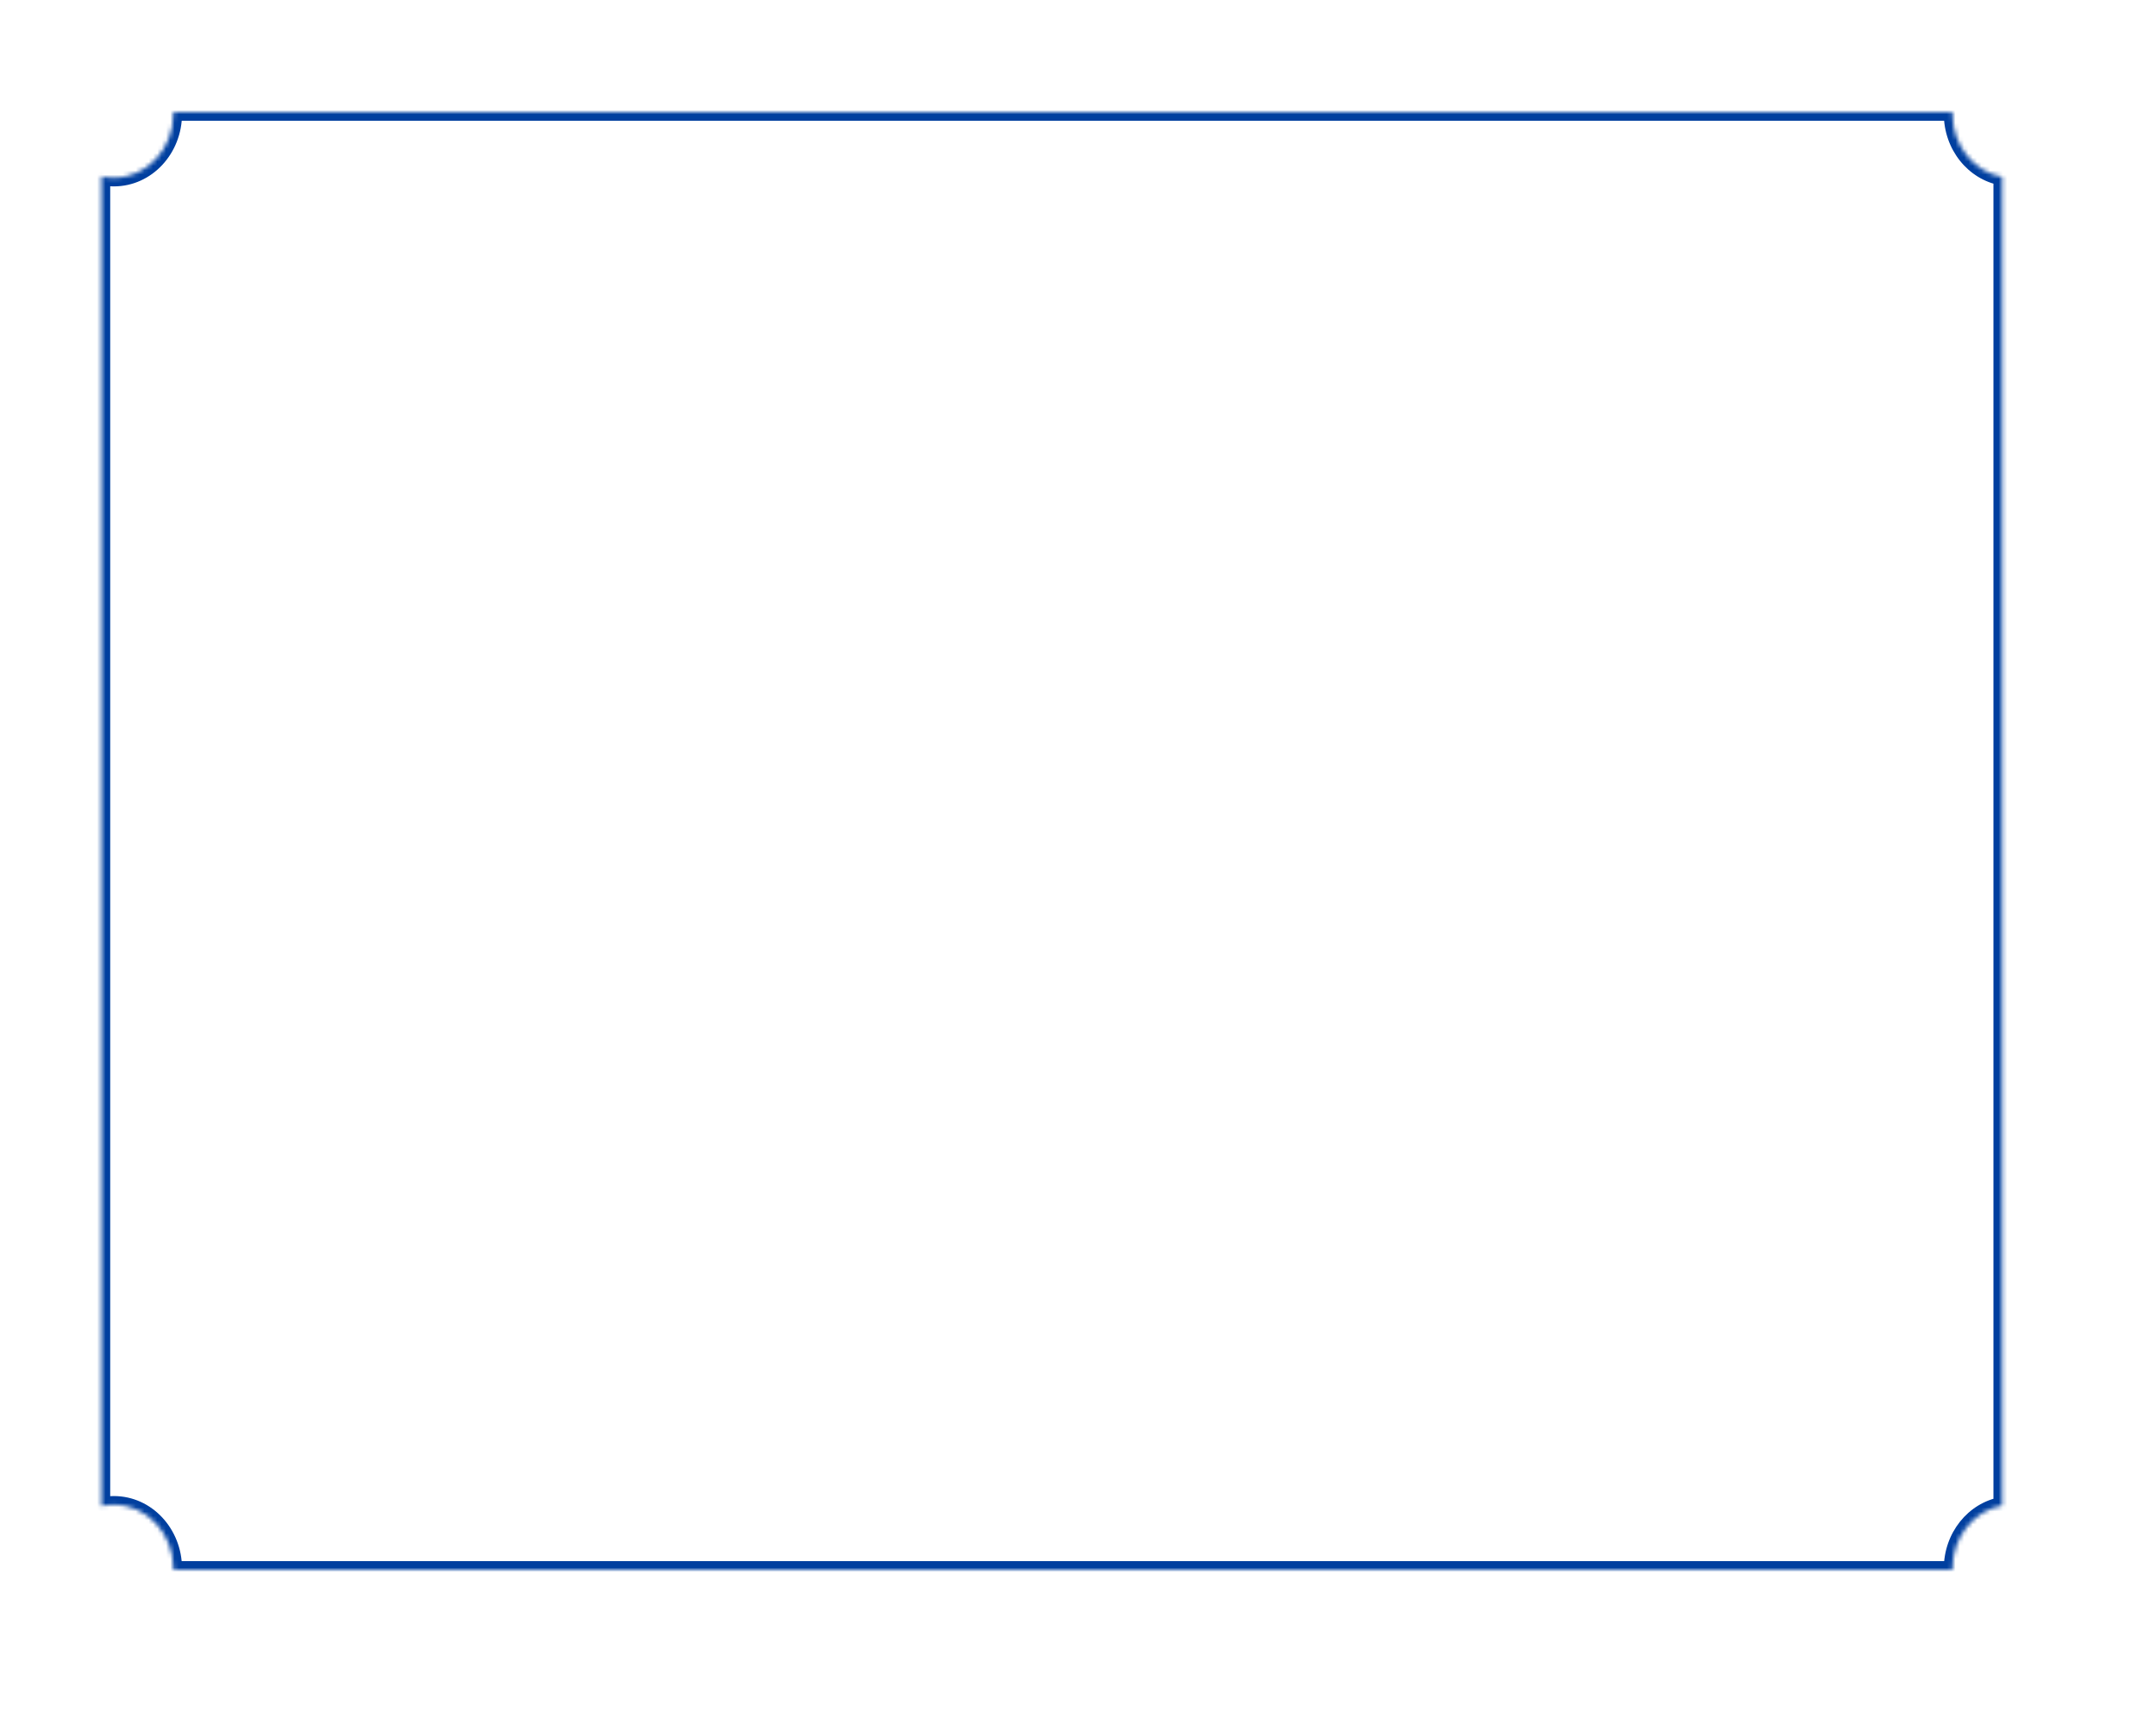 <?xml version="1.0" encoding="UTF-8"?> <svg xmlns="http://www.w3.org/2000/svg" width="500" height="400" viewBox="0 0 500 400" fill="none"> <g filter="url(#filter0_d)"> <path fill-rule="evenodd" clip-rule="evenodd" d="M462.567 375L29.504 375C29.504 366.274 23.011 359.201 15 359.201L15 30.799C23.011 30.799 29.504 23.726 29.504 15L462.567 15C462.567 22.959 467.971 29.544 475 30.639L475 359.361C467.971 360.456 462.567 367.04 462.567 375Z" fill="white"></path> </g> <mask id="path-2-inside-1" fill="white"> <path fill-rule="evenodd" clip-rule="evenodd" d="M26.397 348.912C34.029 348.912 40.215 355.539 40.215 363.715C40.215 363.81 40.215 363.905 40.213 364L452.798 364C452.796 363.905 452.795 363.81 452.795 363.715C452.795 356.383 457.771 350.296 464.302 349.118L464.302 41.014C457.771 39.836 452.795 33.749 452.795 26.418C452.795 26.278 452.797 26.139 452.801 26L40.21 26C40.214 26.139 40.215 26.278 40.215 26.418C40.215 34.593 34.029 41.221 26.397 41.221C25.424 41.221 24.474 41.113 23.558 40.908L23.558 349.224C24.474 349.02 25.424 348.912 26.397 348.912Z"></path> </mask> <path d="M40.213 364L38.213 363.965L38.177 366L40.213 366L40.213 364ZM452.798 364L452.798 366L454.833 366L454.797 363.965L452.798 364ZM464.302 349.118L464.657 351.086L466.302 350.789L466.302 349.118L464.302 349.118ZM464.302 41.014L466.302 41.014L466.302 39.343L464.657 39.046L464.302 41.014ZM452.801 26L454.8 26.052L454.853 24L452.801 24L452.801 26ZM40.21 26L40.21 24L38.158 24L38.211 26.052L40.21 26ZM23.558 40.908L23.995 38.956L21.558 38.411L21.558 40.908L23.558 40.908ZM23.558 349.224L21.558 349.224L21.558 351.721L23.995 351.176L23.558 349.224ZM42.215 363.715C42.215 354.567 35.261 346.912 26.397 346.912L26.397 350.912C32.797 350.912 38.215 356.512 38.215 363.715L42.215 363.715ZM42.213 364.035C42.215 363.929 42.215 363.822 42.215 363.715L38.215 363.715C38.215 363.798 38.215 363.882 38.213 363.965L42.213 364.035ZM452.798 362L40.213 362L40.213 366L452.798 366L452.798 362ZM454.797 363.965C454.796 363.882 454.795 363.799 454.795 363.715L450.795 363.715C450.795 363.822 450.796 363.928 450.798 364.035L454.797 363.965ZM454.795 363.715C454.795 357.268 459.157 352.078 464.657 351.086L463.947 347.15C456.385 348.514 450.795 355.498 450.795 363.715L454.795 363.715ZM462.302 41.014L462.302 349.118L466.302 349.118L466.302 41.014L462.302 41.014ZM450.795 26.418C450.795 34.635 456.385 41.618 463.947 42.983L464.657 39.046C459.157 38.054 454.795 32.864 454.795 26.418L450.795 26.418ZM450.801 25.948C450.797 26.104 450.795 26.261 450.795 26.418L454.795 26.418C454.795 26.295 454.797 26.173 454.8 26.052L450.801 25.948ZM40.21 28L452.801 28L452.801 24L40.21 24L40.21 28ZM42.215 26.418C42.215 26.261 42.213 26.104 42.209 25.948L38.211 26.052C38.214 26.173 38.215 26.295 38.215 26.418L42.215 26.418ZM26.397 43.221C35.261 43.221 42.215 35.566 42.215 26.418L38.215 26.418C38.215 33.62 32.797 39.221 26.397 39.221L26.397 43.221ZM23.122 42.86C24.18 43.096 25.276 43.221 26.397 43.221L26.397 39.221C25.572 39.221 24.769 39.129 23.995 38.956L23.122 42.86ZM25.558 349.224L25.558 40.908L21.558 40.908L21.558 349.224L25.558 349.224ZM26.397 346.912C25.276 346.912 24.18 347.036 23.122 347.273L23.995 351.176C24.769 351.003 25.572 350.912 26.397 350.912L26.397 346.912Z" fill="#003F9F" mask="url(#path-2-inside-1)"></path> <defs> <filter id="filter0_d" x="0" y="0" width="500" height="400" filterUnits="userSpaceOnUse" color-interpolation-filters="sRGB"> <feFlood flood-opacity="0" result="BackgroundImageFix"></feFlood> <feColorMatrix in="SourceAlpha" type="matrix" values="0 0 0 0 0 0 0 0 0 0 0 0 0 0 0 0 0 0 127 0"></feColorMatrix> <feOffset dx="5" dy="5"></feOffset> <feGaussianBlur stdDeviation="10"></feGaussianBlur> <feColorMatrix type="matrix" values="0 0 0 0 0 0 0 0 0 0 0 0 0 0 0 0 0 0 0.25 0"></feColorMatrix> <feBlend mode="normal" in2="BackgroundImageFix" result="effect1_dropShadow"></feBlend> <feBlend mode="normal" in="SourceGraphic" in2="effect1_dropShadow" result="shape"></feBlend> </filter> </defs> </svg> 